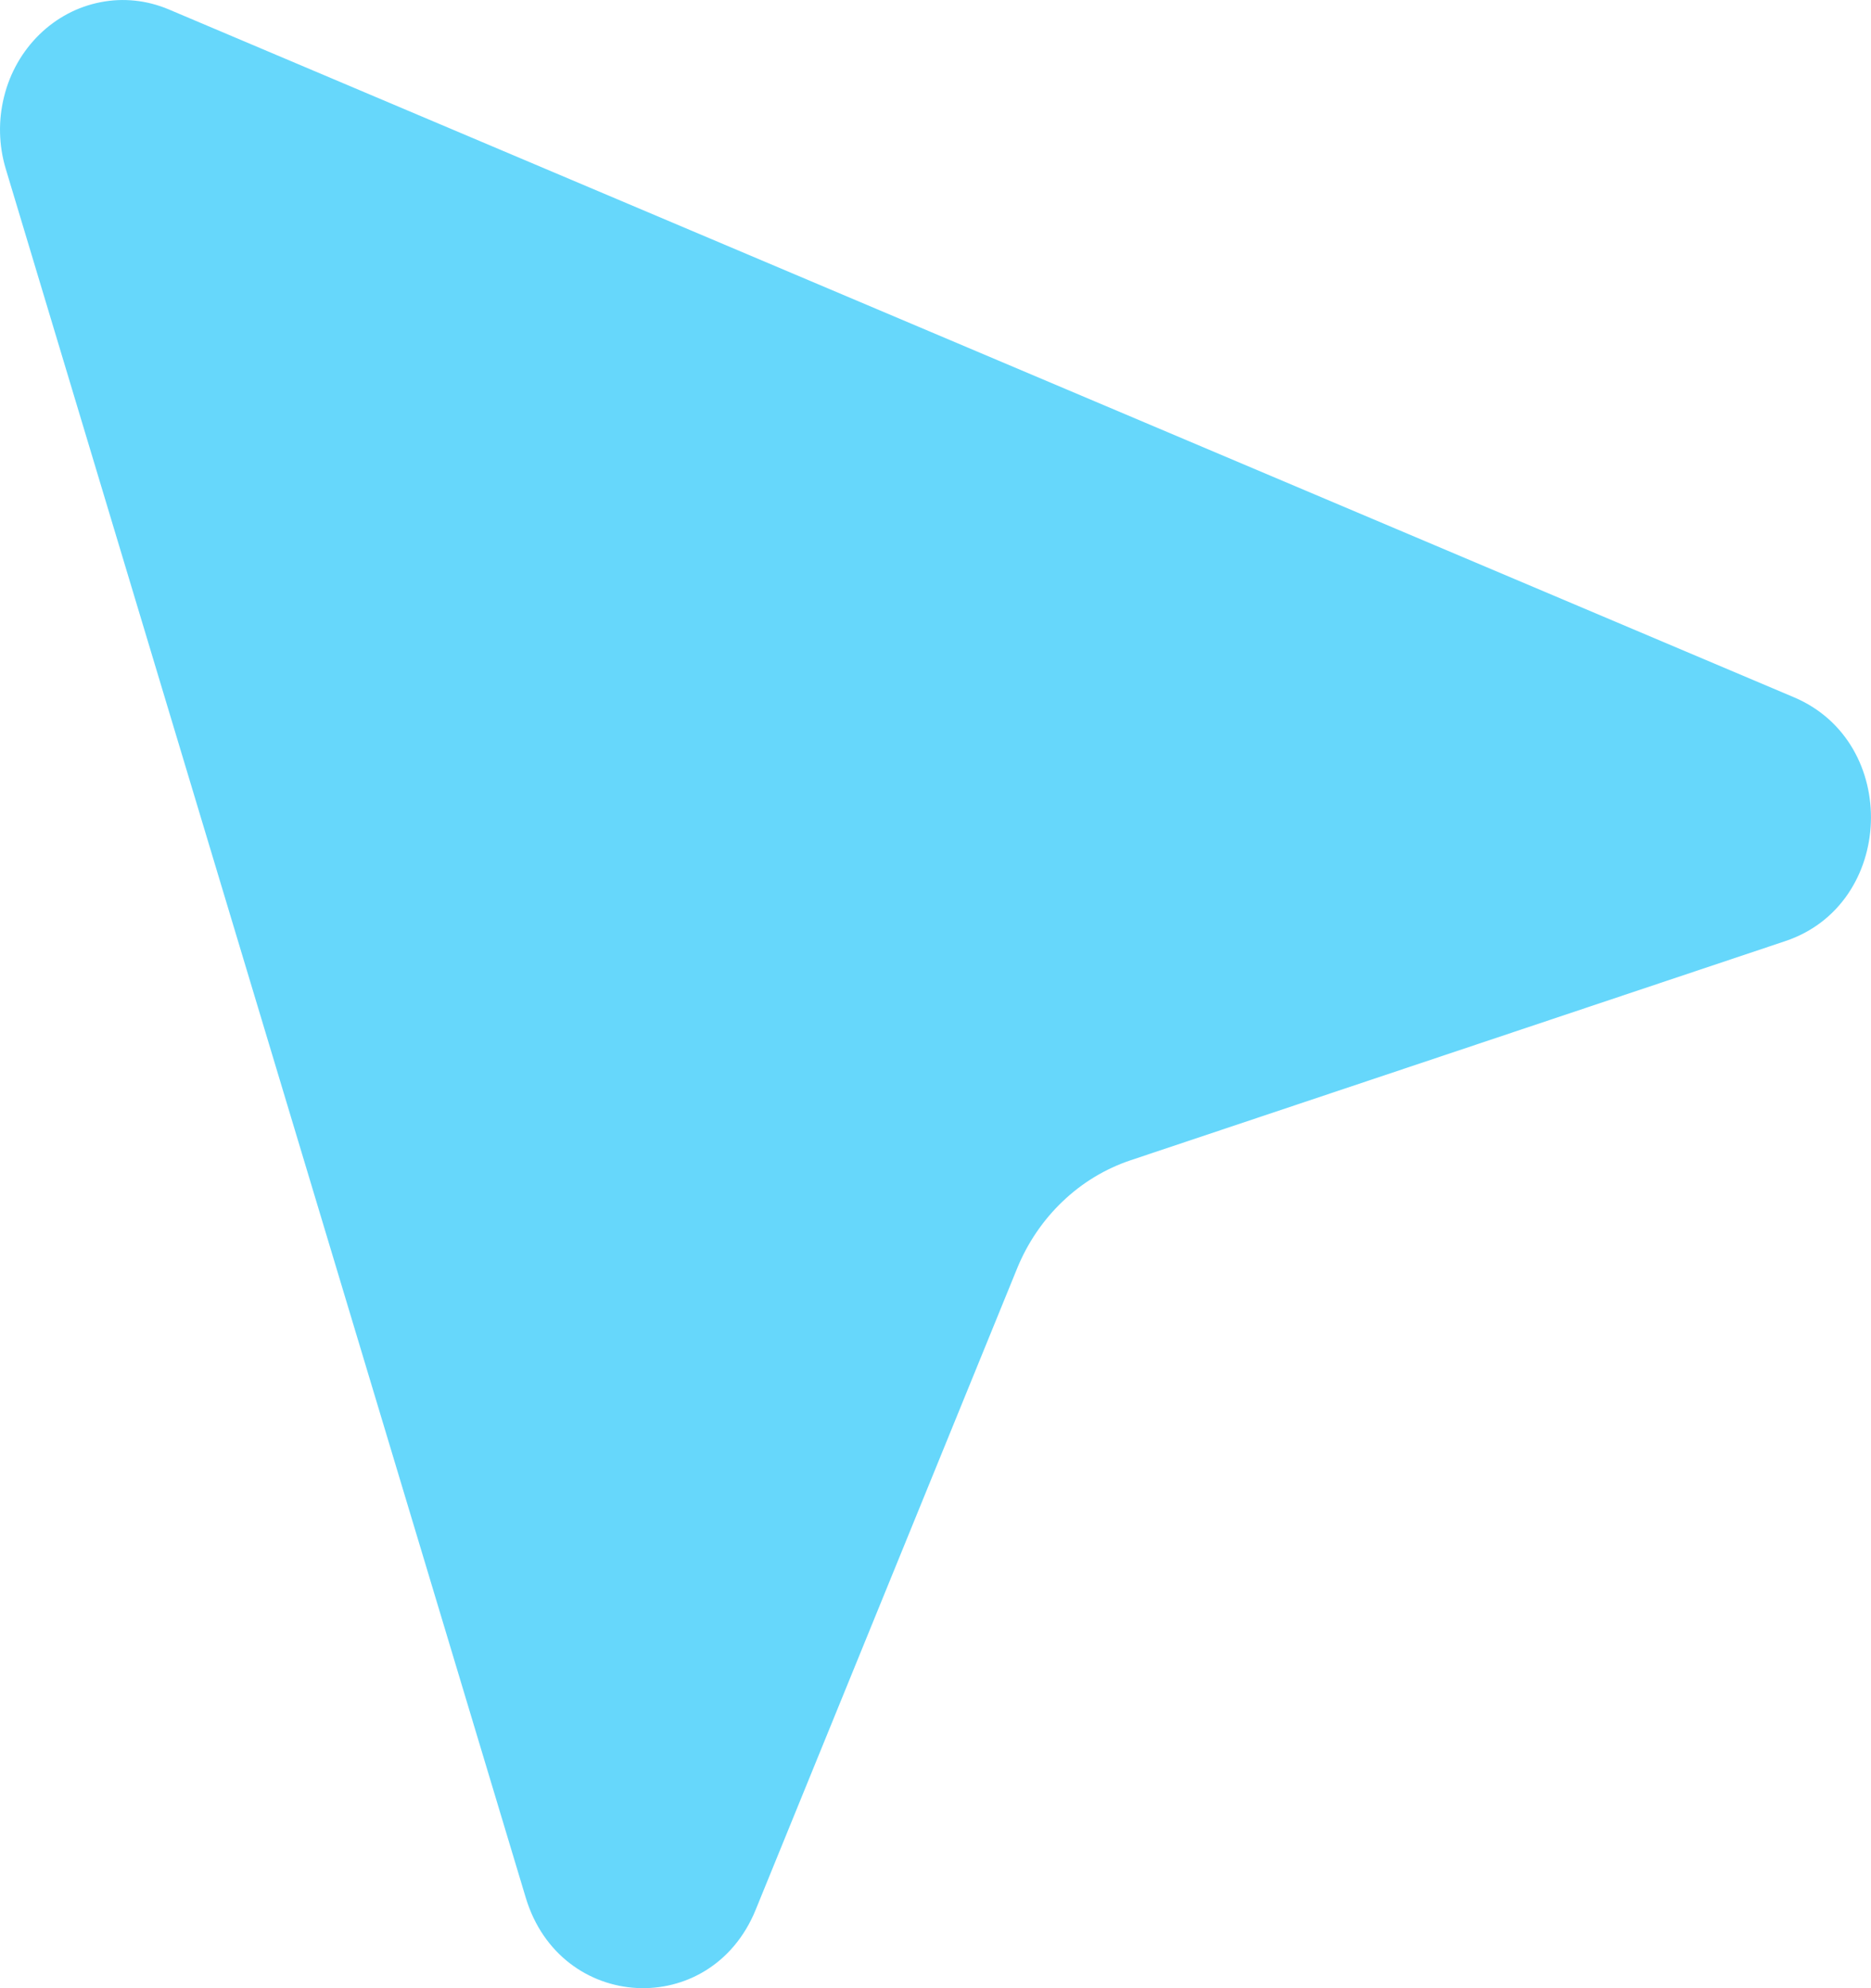 <?xml version="1.0" encoding="UTF-8"?> <svg xmlns="http://www.w3.org/2000/svg" width="16" height="17" viewBox="0 0 16 17" fill="none"><path d="M1.442 0.08C1.257 0.002 1.055 -0.02 0.859 0.019C0.663 0.057 0.482 0.153 0.336 0.296C0.19 0.439 0.085 0.623 0.035 0.826C-0.016 1.029 -0.011 1.243 0.049 1.443L4.496 16.226C4.791 17.205 6.078 17.272 6.462 16.33L8.697 10.848C8.786 10.629 8.919 10.433 9.087 10.273C9.254 10.113 9.453 9.993 9.668 9.921L15.267 8.047C16.206 7.733 16.255 6.349 15.341 5.962L1.442 0.08Z" fill="#66D7FB"></path></svg> 